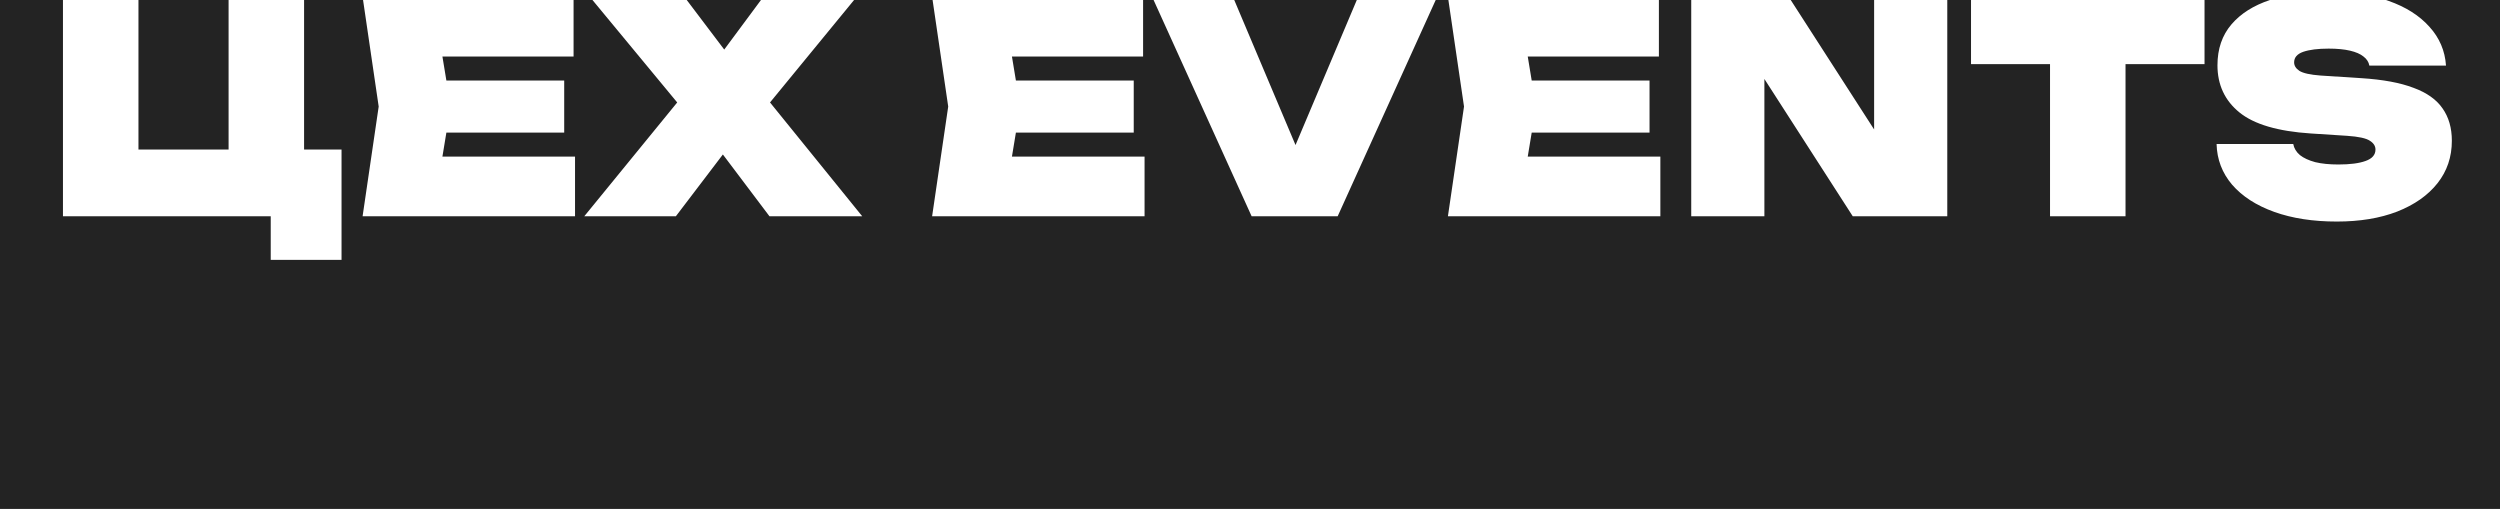 <?xml version="1.0" encoding="UTF-8"?> <svg xmlns="http://www.w3.org/2000/svg" width="393" height="80" viewBox="0 0 393 80" fill="none"><path d="M393 80H0V0H9.897V34H42.558V40.853H53.69V23.512H47.802V0H57.072L59.529 16.75L56.999 34H90.395V24.616H69.548L70.17 20.844H88.693V12.656H70.17L69.548 8.884H90.165V0H93.134L106.457 16.106L91.846 34H106.243L113.636 24.284L120.963 34H135.545L121.047 16.105L134.261 0H146.602L149.059 16.75L146.528 34H179.925V24.616H159.077L159.699 20.844H178.223V12.656H159.699L159.077 8.884H179.694V0H181.344L196.757 34H210.281L225.694 0H227.686L230.143 16.75L227.612 34H261.009V24.616H240.161L240.783 20.844H259.307V12.656H240.783L240.161 8.884H260.778V0H265.862V34H277.362V12.414L291.255 34H306.112V0H309.844V10.08H322.264V34H334.132V10.08H346.552V0H356.84C354.259 0.858 352.243 2.132 350.793 3.824C349.321 5.541 348.585 7.688 348.585 10.264C348.585 13.33 349.735 15.799 352.035 17.67C354.335 19.541 358.076 20.645 363.259 20.982L368.963 21.35C370.772 21.472 371.968 21.733 372.551 22.132C373.133 22.5 373.425 22.96 373.425 23.512C373.425 24.34 372.904 24.938 371.861 25.306C370.849 25.674 369.423 25.858 367.583 25.858C366.172 25.858 364.961 25.735 363.949 25.49C362.937 25.214 362.139 24.846 361.557 24.386C360.974 23.895 360.622 23.312 360.499 22.638H348.447C348.509 25.06 349.321 27.192 350.885 29.032C352.479 30.872 354.688 32.298 357.509 33.31C360.33 34.322 363.611 34.828 367.353 34.828C370.971 34.828 374.13 34.306 376.829 33.264C379.558 32.19 381.674 30.703 383.177 28.802C384.679 26.9 385.431 24.677 385.431 22.132C385.431 20.108 384.94 18.406 383.959 17.026C383.008 15.646 381.491 14.572 379.405 13.806C377.32 13.008 374.59 12.503 371.217 12.288L364.777 11.874C363.152 11.751 362.048 11.506 361.465 11.138C360.913 10.77 360.637 10.325 360.637 9.804C360.637 9.037 361.112 8.486 362.062 8.148C363.044 7.811 364.378 7.642 366.064 7.642C367.383 7.642 368.503 7.749 369.423 7.964C370.343 8.179 371.048 8.485 371.539 8.884C372.06 9.282 372.367 9.758 372.459 10.31H384.511C384.357 7.979 383.483 5.94 381.889 4.192C380.325 2.444 378.194 1.094 375.495 0.144C375.36 0.094 375.224 0.047 375.087 0H393V80ZM35.934 23.512H21.766V0H35.934V23.512ZM203.656 22.801L194.023 0H213.29L203.656 22.801ZM294.612 20.352L281.503 0H294.612V20.352ZM113.849 7.79L107.955 0H119.626L113.849 7.79Z" fill="#232323"></path></svg> 